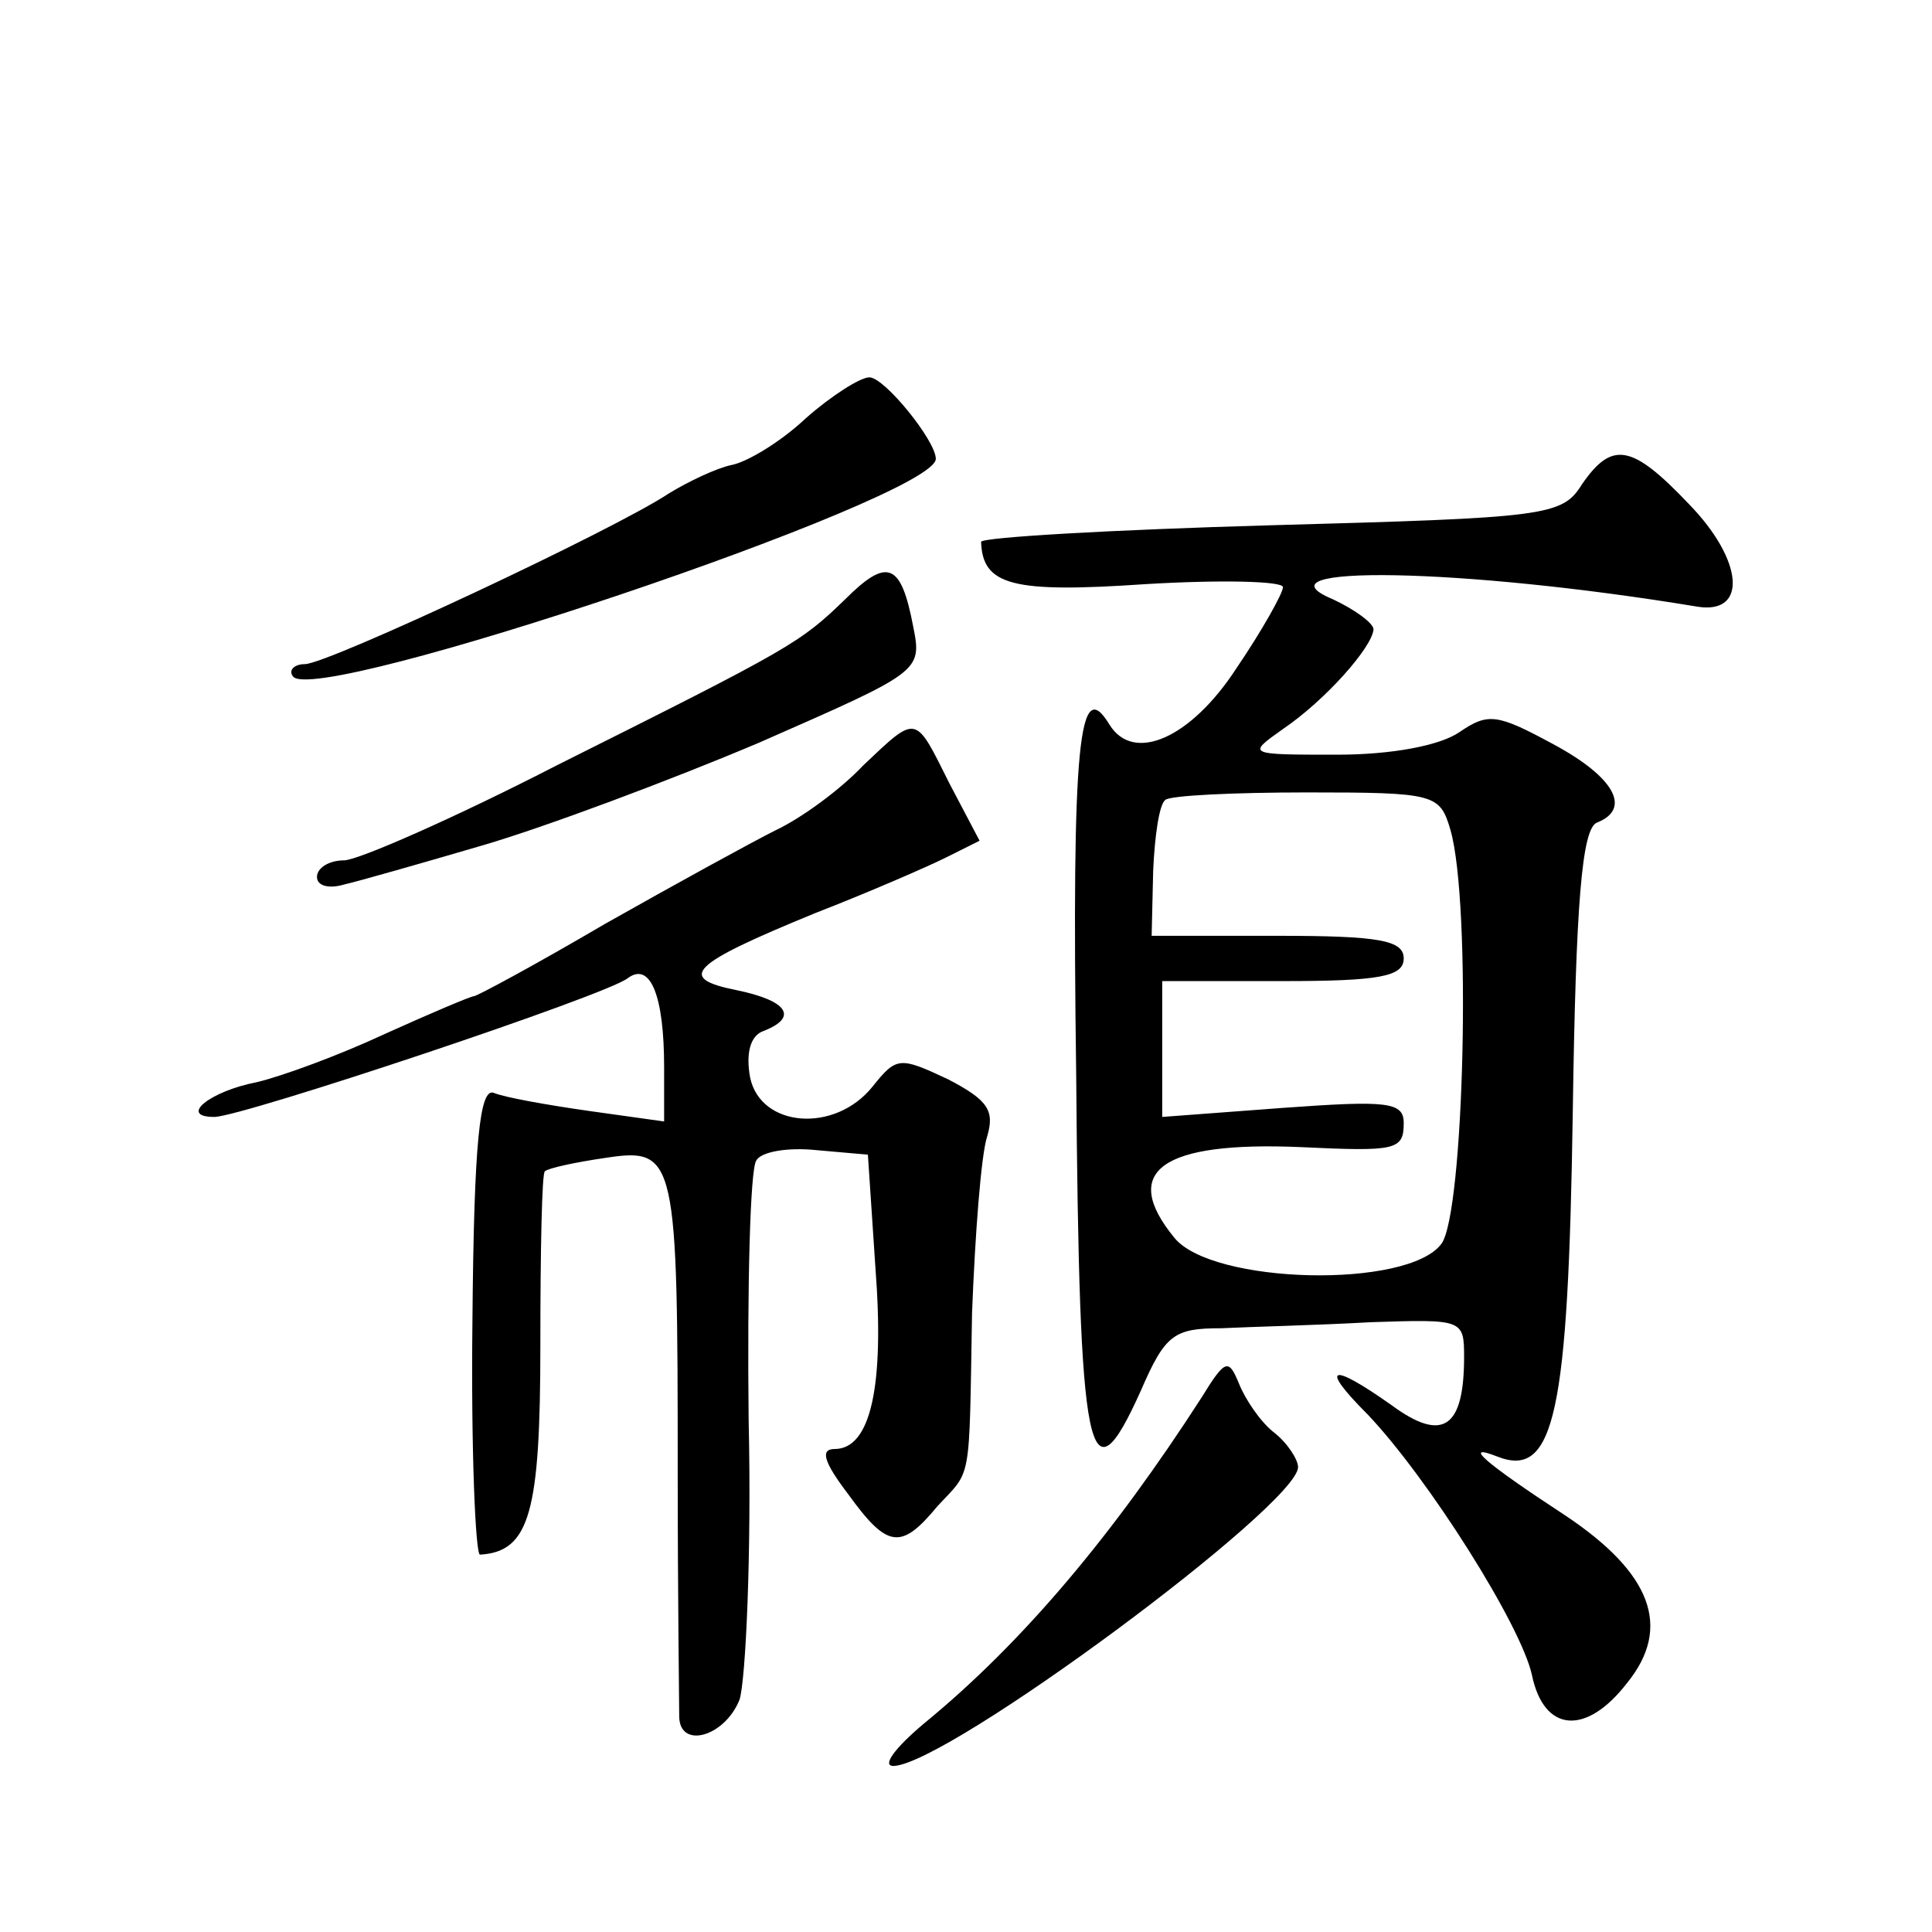 <?xml version="1.0" standalone="no"?>
<!DOCTYPE svg PUBLIC "-//W3C//DTD SVG 20010904//EN"
 "http://www.w3.org/TR/2001/REC-SVG-20010904/DTD/svg10.dtd">
<svg version="1.0" xmlns="http://www.w3.org/2000/svg"
 width="128pt" height="128pt" viewBox="0 0 128 128"
 preserveAspectRatio="xMidYMid meet">
<g transform="translate(0,128) scale(0.1,-0.1)"
fill="#0" stroke="none">
<path d="M534 1003 c-17 -16 -39 -29 -49 -31 -10 -2 -29 -11 -42 -19 -36 -24 -226
-113 -241 -113 -7 0 -11 -4 -8 -8 13 -21 426 118 426 144 0 12 -34 54 -44 54 -6
0 -25 -12 -42 -27z M1048 959 c-13 -21 -24 -22 -206 -27 -106 -3 -192 -8 -192 -11
1 -29 21 -34 109 -28 50 3 91 2 91 -2 0 -4 -14 -29 -31 -54 -30 -46 -68 -63 -84
-37 -20 33 -25 -10 -22 -232 2 -256 8 -287 43 -209 16 37 22 41 53 41 20 1 64 2
99 4 61 2 62 2 62 -23 0 -47 -14 -57 -48 -32 -41 29 -48 26 -16 -6 40 -42 102 -140
109 -173 8 -38 36 -40 63 -5 30 37 16 73 -41 111 -55 36 -68 48 -45 39 38 -15 47
29 50 228 2 138 6 188 16 192 23 9 12 30 -29 52 -37 20 -43 21 -62 8 -13 -9 -45
-15 -81 -15 -60 0 -60 0 -36 17 28 19 59 54 60 66 0 4 -12 13 -27 20 -55 23 85
21 242 -5 33 -5 30 31 -6 68 -38 40 -51 42 -71 13z m-87 -229 c14 -49 9 -254 -6
-274 -22 -30 -152 -27 -177 4 -36 44 -9 64 84 60 63 -3 68 -2 68 16 0 14 -11 15
-80 10 l-80 -6 0 45 0 45 80 0 c64 0 80 3 80 15 0 12 -16 15 -83 15 l-84 0 1 43
c1 23 4 44 8 47 3 3 46 5 94 5 85 0 88 -1 95 -25z M560 883 c-30 -29 -35 -32 -191
-110 -68 -35 -132 -63 -141 -63 -10 0 -18 -5 -18 -11 0 -6 8 -8 18 -5 9 2 51 14
92 26 41 12 124 43 183 68 107 47 108 47 102 77 -8 42 -17 46 -45 18z M572 773
c-15 -16 -41 -35 -58 -43 -16 -8 -67 -36 -113 -62 -46 -27 -85 -48 -87 -48 -2 0
-28 -11 -59 -25 -30 -14 -68 -28 -85 -32 -31 -6 -52 -23 -28 -23 18 0 261 81 274
92 15 11 24 -12 24 -59 l0 -36 -50 7 c-28 4 -56 9 -63 12 -9 3 -13 -31 -14 -151
-1 -85 2 -155 5 -155 33 2 40 28 40 139 0 62 1 114 3 115 2 2 20 6 41 9 46 7 47
-1 47 -208 0 -82 1 -156 1 -162 0 -22 30 -14 40 11 4 13 8 96 6 185 -1 89 1 166
5 172 3 6 21 9 40 7 l34 -3 5 -75 c6 -78 -3 -120 -27 -120 -10 0 -7 -9 9 -30 26
-36 35 -37 59 -8 23 25 21 13 23 128 2 52 6 105 10 117 5 17 1 24 -26 38 -32 15
-34 15 -50 -5 -25 -31 -74 -27 -81 6 -3 16 0 28 9 31 23 9 16 20 -18 27 -40 8 -31
17 52 51 36 14 75 31 87 37 l22 11 -20 38 c-23 46 -21 46 -57 12z M796 354 c-58
-90 -118 -162 -184 -216 -19 -16 -28 -28 -20 -28 36 1 268 173 268 198 0 5 -7 16
-16 23 -9 7 -19 22 -23 32 -7 17 -9 17 -25 -9z"/>
</g>
</svg>
